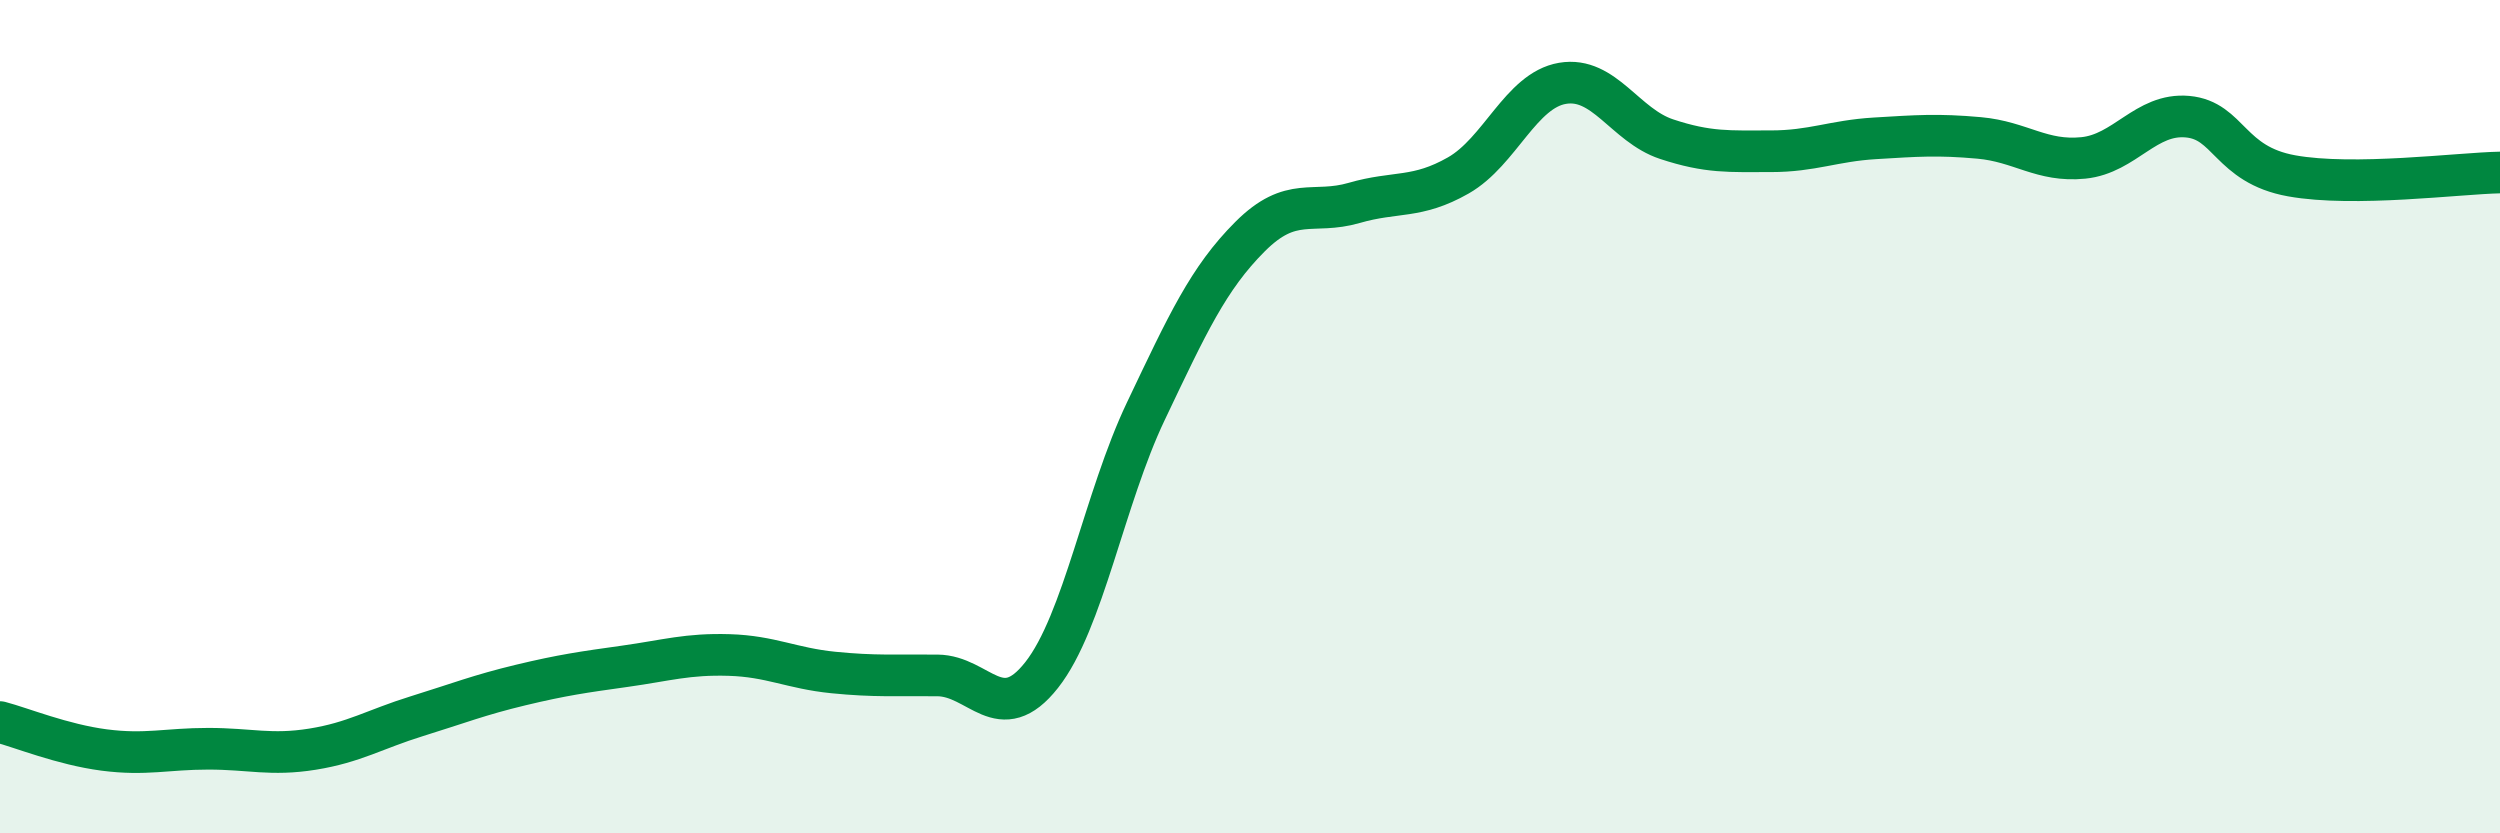 
    <svg width="60" height="20" viewBox="0 0 60 20" xmlns="http://www.w3.org/2000/svg">
      <path
        d="M 0,17.33 C 0.5,17.46 1.5,17.87 2.5,18 C 3.5,18.13 4,17.97 5,17.97 C 6,17.97 6.5,18.14 7.5,17.98 C 8.5,17.82 9,17.5 10,17.19 C 11,16.88 11.5,16.68 12.5,16.44 C 13.5,16.2 14,16.13 15,15.99 C 16,15.85 16.5,15.69 17.5,15.72 C 18.5,15.75 19,16.04 20,16.14 C 21,16.24 21.5,16.2 22.5,16.21 C 23.5,16.22 24,17.47 25,16.2 C 26,14.93 26.5,11.97 27.5,9.87 C 28.5,7.77 29,6.68 30,5.68 C 31,4.68 31.5,5.16 32.5,4.87 C 33.5,4.58 34,4.78 35,4.21 C 36,3.64 36.5,2.17 37.5,2 C 38.5,1.83 39,3.01 40,3.34 C 41,3.67 41.5,3.63 42.5,3.63 C 43.5,3.63 44,3.38 45,3.32 C 46,3.26 46.5,3.22 47.5,3.31 C 48.5,3.4 49,3.89 50,3.79 C 51,3.69 51.5,2.71 52.5,2.8 C 53.5,2.89 53.5,3.95 55,4.22 C 56.5,4.49 59,4.16 60,4.14L60 20L0 20Z"
        fill="#008740"
        opacity="0.1"
        stroke-linecap="round"
        stroke-linejoin="round"
      />
      <path
        d="M 0,17.33 C 0.5,17.46 1.5,17.87 2.5,18 C 3.5,18.13 4,17.97 5,17.97 C 6,17.97 6.5,18.14 7.5,17.98 C 8.5,17.82 9,17.5 10,17.19 C 11,16.88 11.5,16.68 12.5,16.44 C 13.5,16.2 14,16.13 15,15.99 C 16,15.85 16.5,15.69 17.5,15.72 C 18.5,15.75 19,16.04 20,16.14 C 21,16.24 21.5,16.2 22.5,16.21 C 23.5,16.22 24,17.47 25,16.2 C 26,14.93 26.5,11.97 27.5,9.87 C 28.5,7.77 29,6.68 30,5.68 C 31,4.68 31.5,5.16 32.5,4.87 C 33.5,4.58 34,4.78 35,4.21 C 36,3.64 36.5,2.17 37.5,2 C 38.5,1.83 39,3.01 40,3.34 C 41,3.67 41.5,3.63 42.5,3.63 C 43.5,3.63 44,3.38 45,3.32 C 46,3.26 46.5,3.22 47.5,3.31 C 48.5,3.4 49,3.89 50,3.79 C 51,3.69 51.5,2.71 52.5,2.8 C 53.5,2.89 53.5,3.95 55,4.22 C 56.5,4.49 59,4.16 60,4.14"
        stroke="#008740"
        stroke-width="1"
        fill="none"
        stroke-linecap="round"
        stroke-linejoin="round"
      />
    </svg>
  